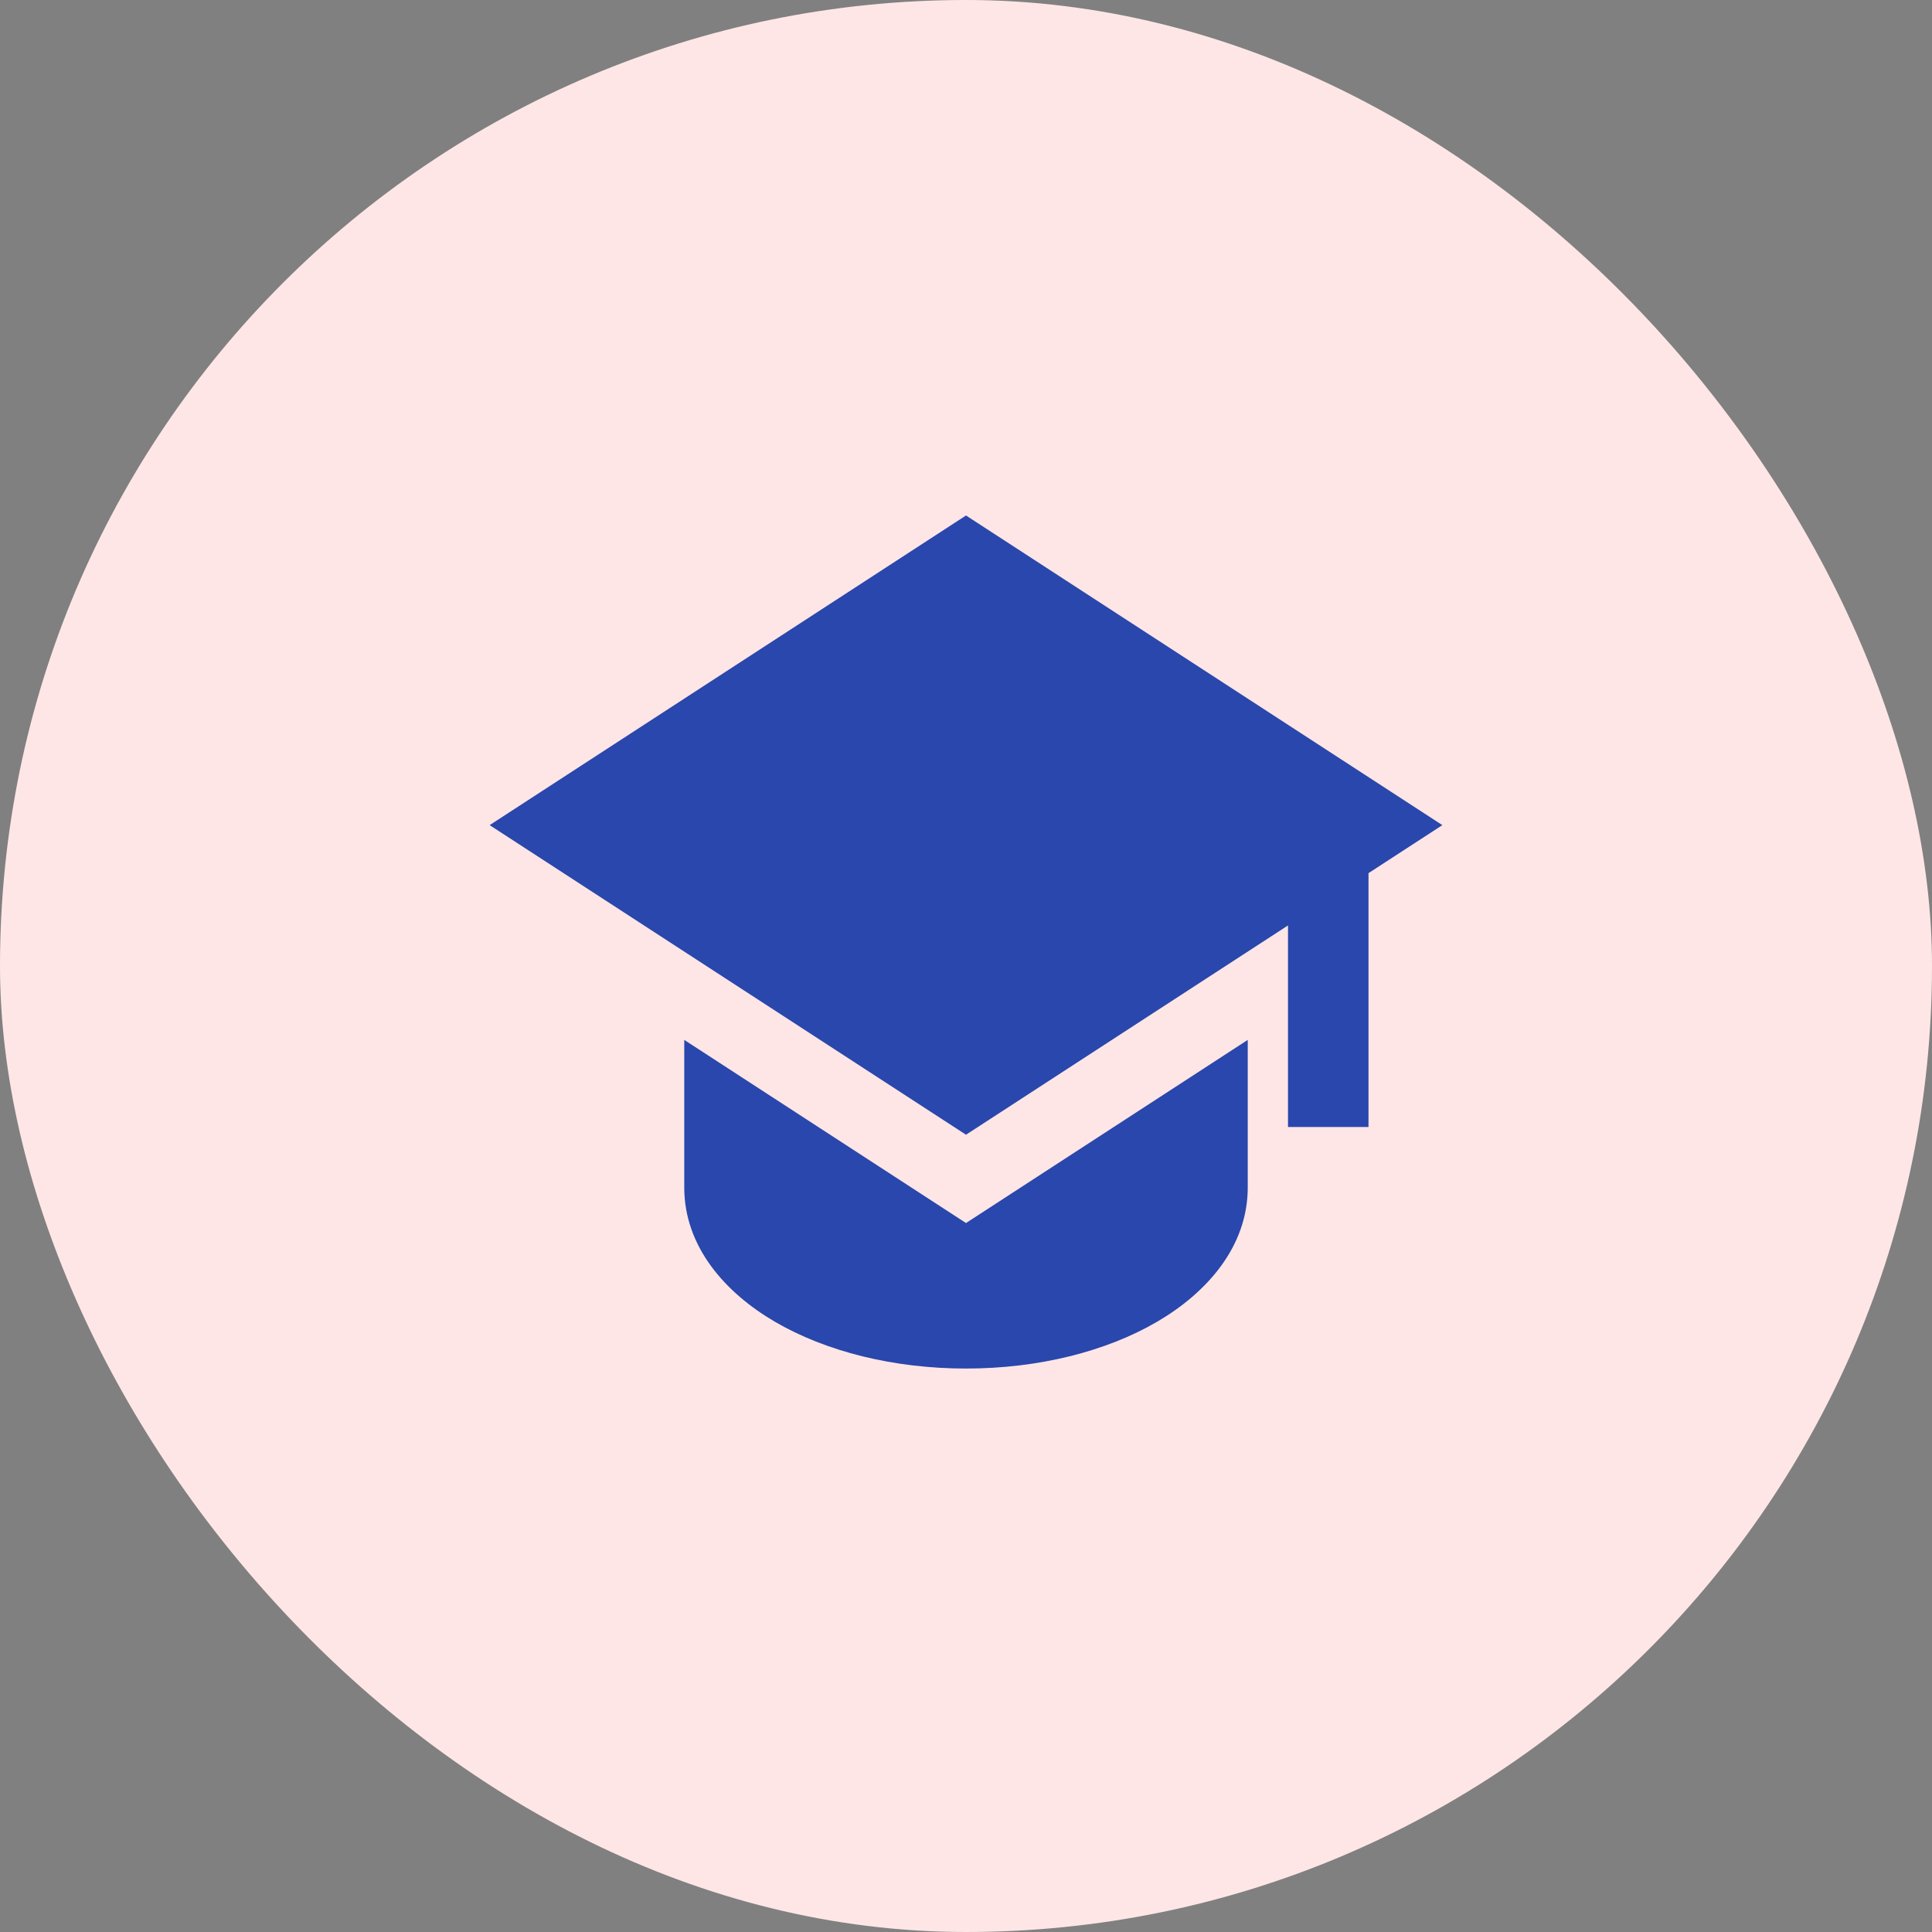<svg width="48" height="48" viewBox="0 0 48 48" fill="none" xmlns="http://www.w3.org/2000/svg">
<rect x="0" y="0" width="48" height="48" fill="#808080" stroke="none"/>
<rect width="48" height="48" rx="24" fill="#FFE6E6"/>
<path d="M35.835 20.5L24 12.807L12.165 20.5L24 28.192L32 22.992V28H34V21.693L35.835 20.5Z" fill="#2947AC"/>
<path d="M17 29.501V25.836L24 30.386L31 25.836V29.501C31 30.971 29.986 32.116 28.747 32.839C27.483 33.577 25.802 34.001 24 34.001C22.198 34.001 20.518 33.577 19.253 32.839C18.014 32.116 17 30.971 17 29.501Z" fill="#2947AC"/>
</svg>
